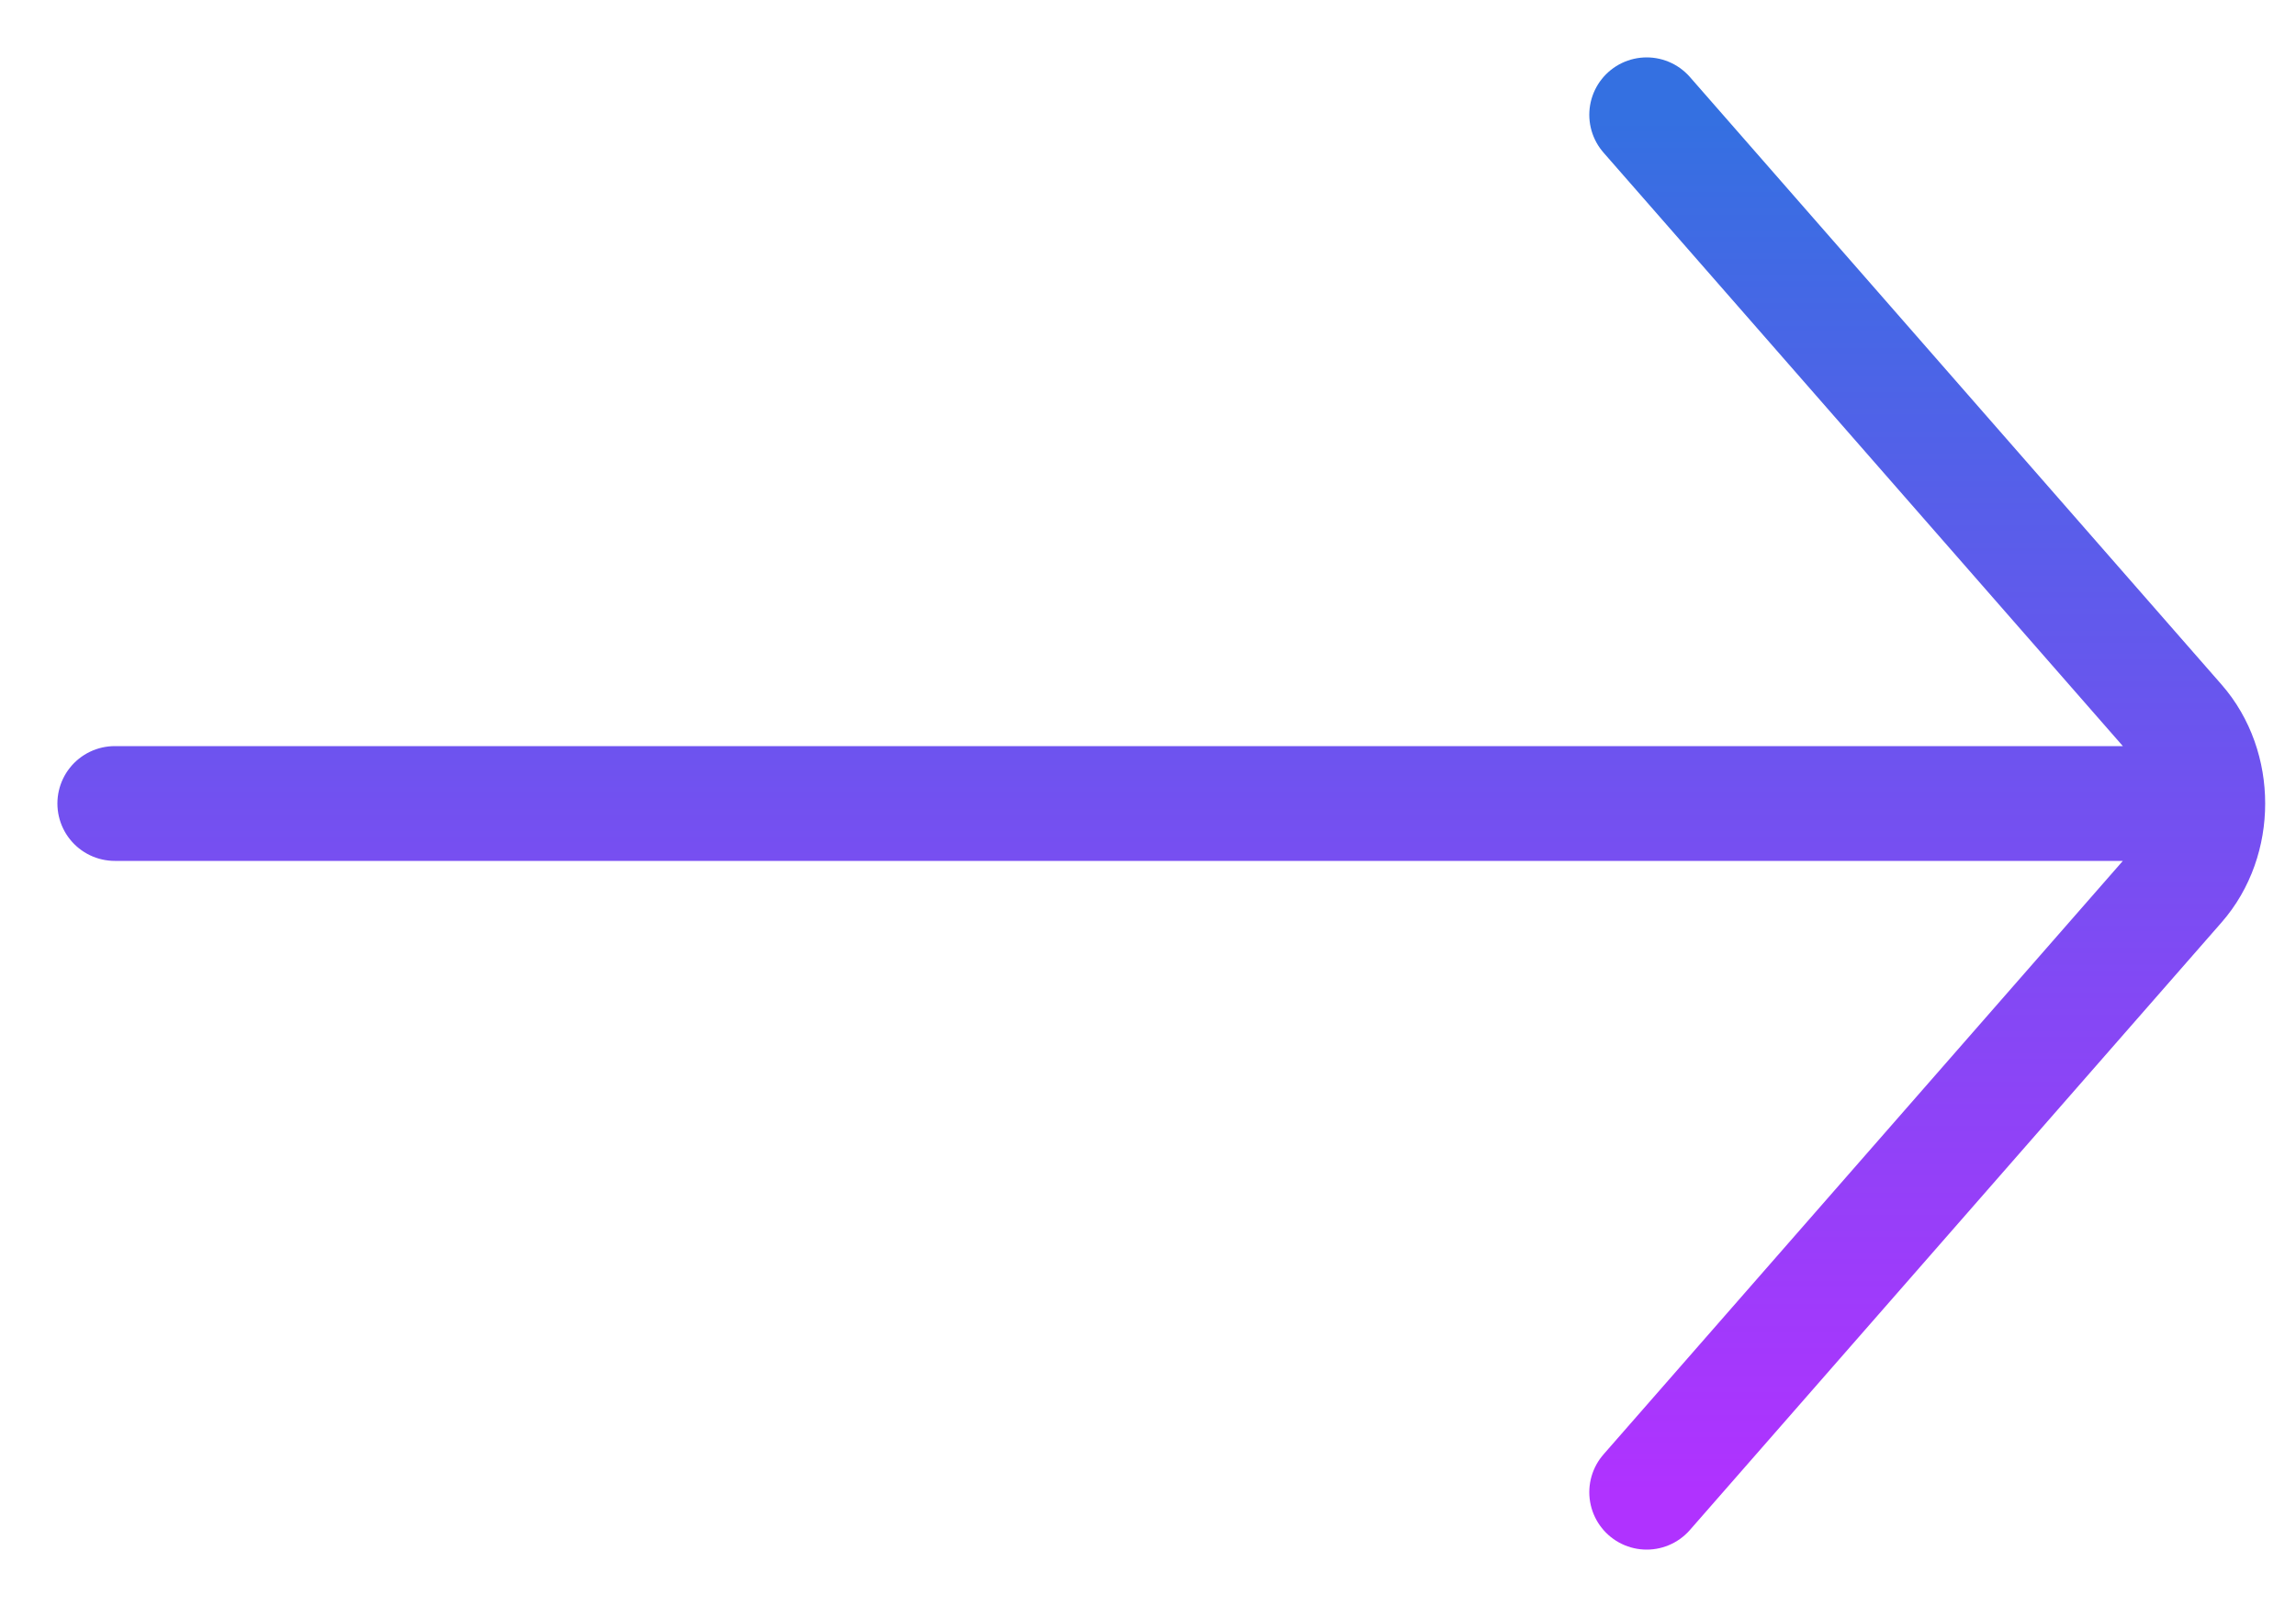 <svg width="20" height="14" viewBox="0 0 20 14" fill="none" xmlns="http://www.w3.org/2000/svg">
<path d="M1 7H18.719M14.344 1L18.975 6.293C19.317 6.683 19.317 7.317 18.975 7.707L14.344 13" stroke="url(#paint0_linear_0_4821)" stroke-linecap="round"/>
<defs>
<linearGradient id="paint0_linear_0_4821" x1="10.116" y1="1" x2="10.116" y2="13" gradientUnits="userSpaceOnUse">
<stop stop-color="#3470E1"/>
<stop offset="1" stop-color="#B032FF"/>
</linearGradient>
</defs>
</svg>
